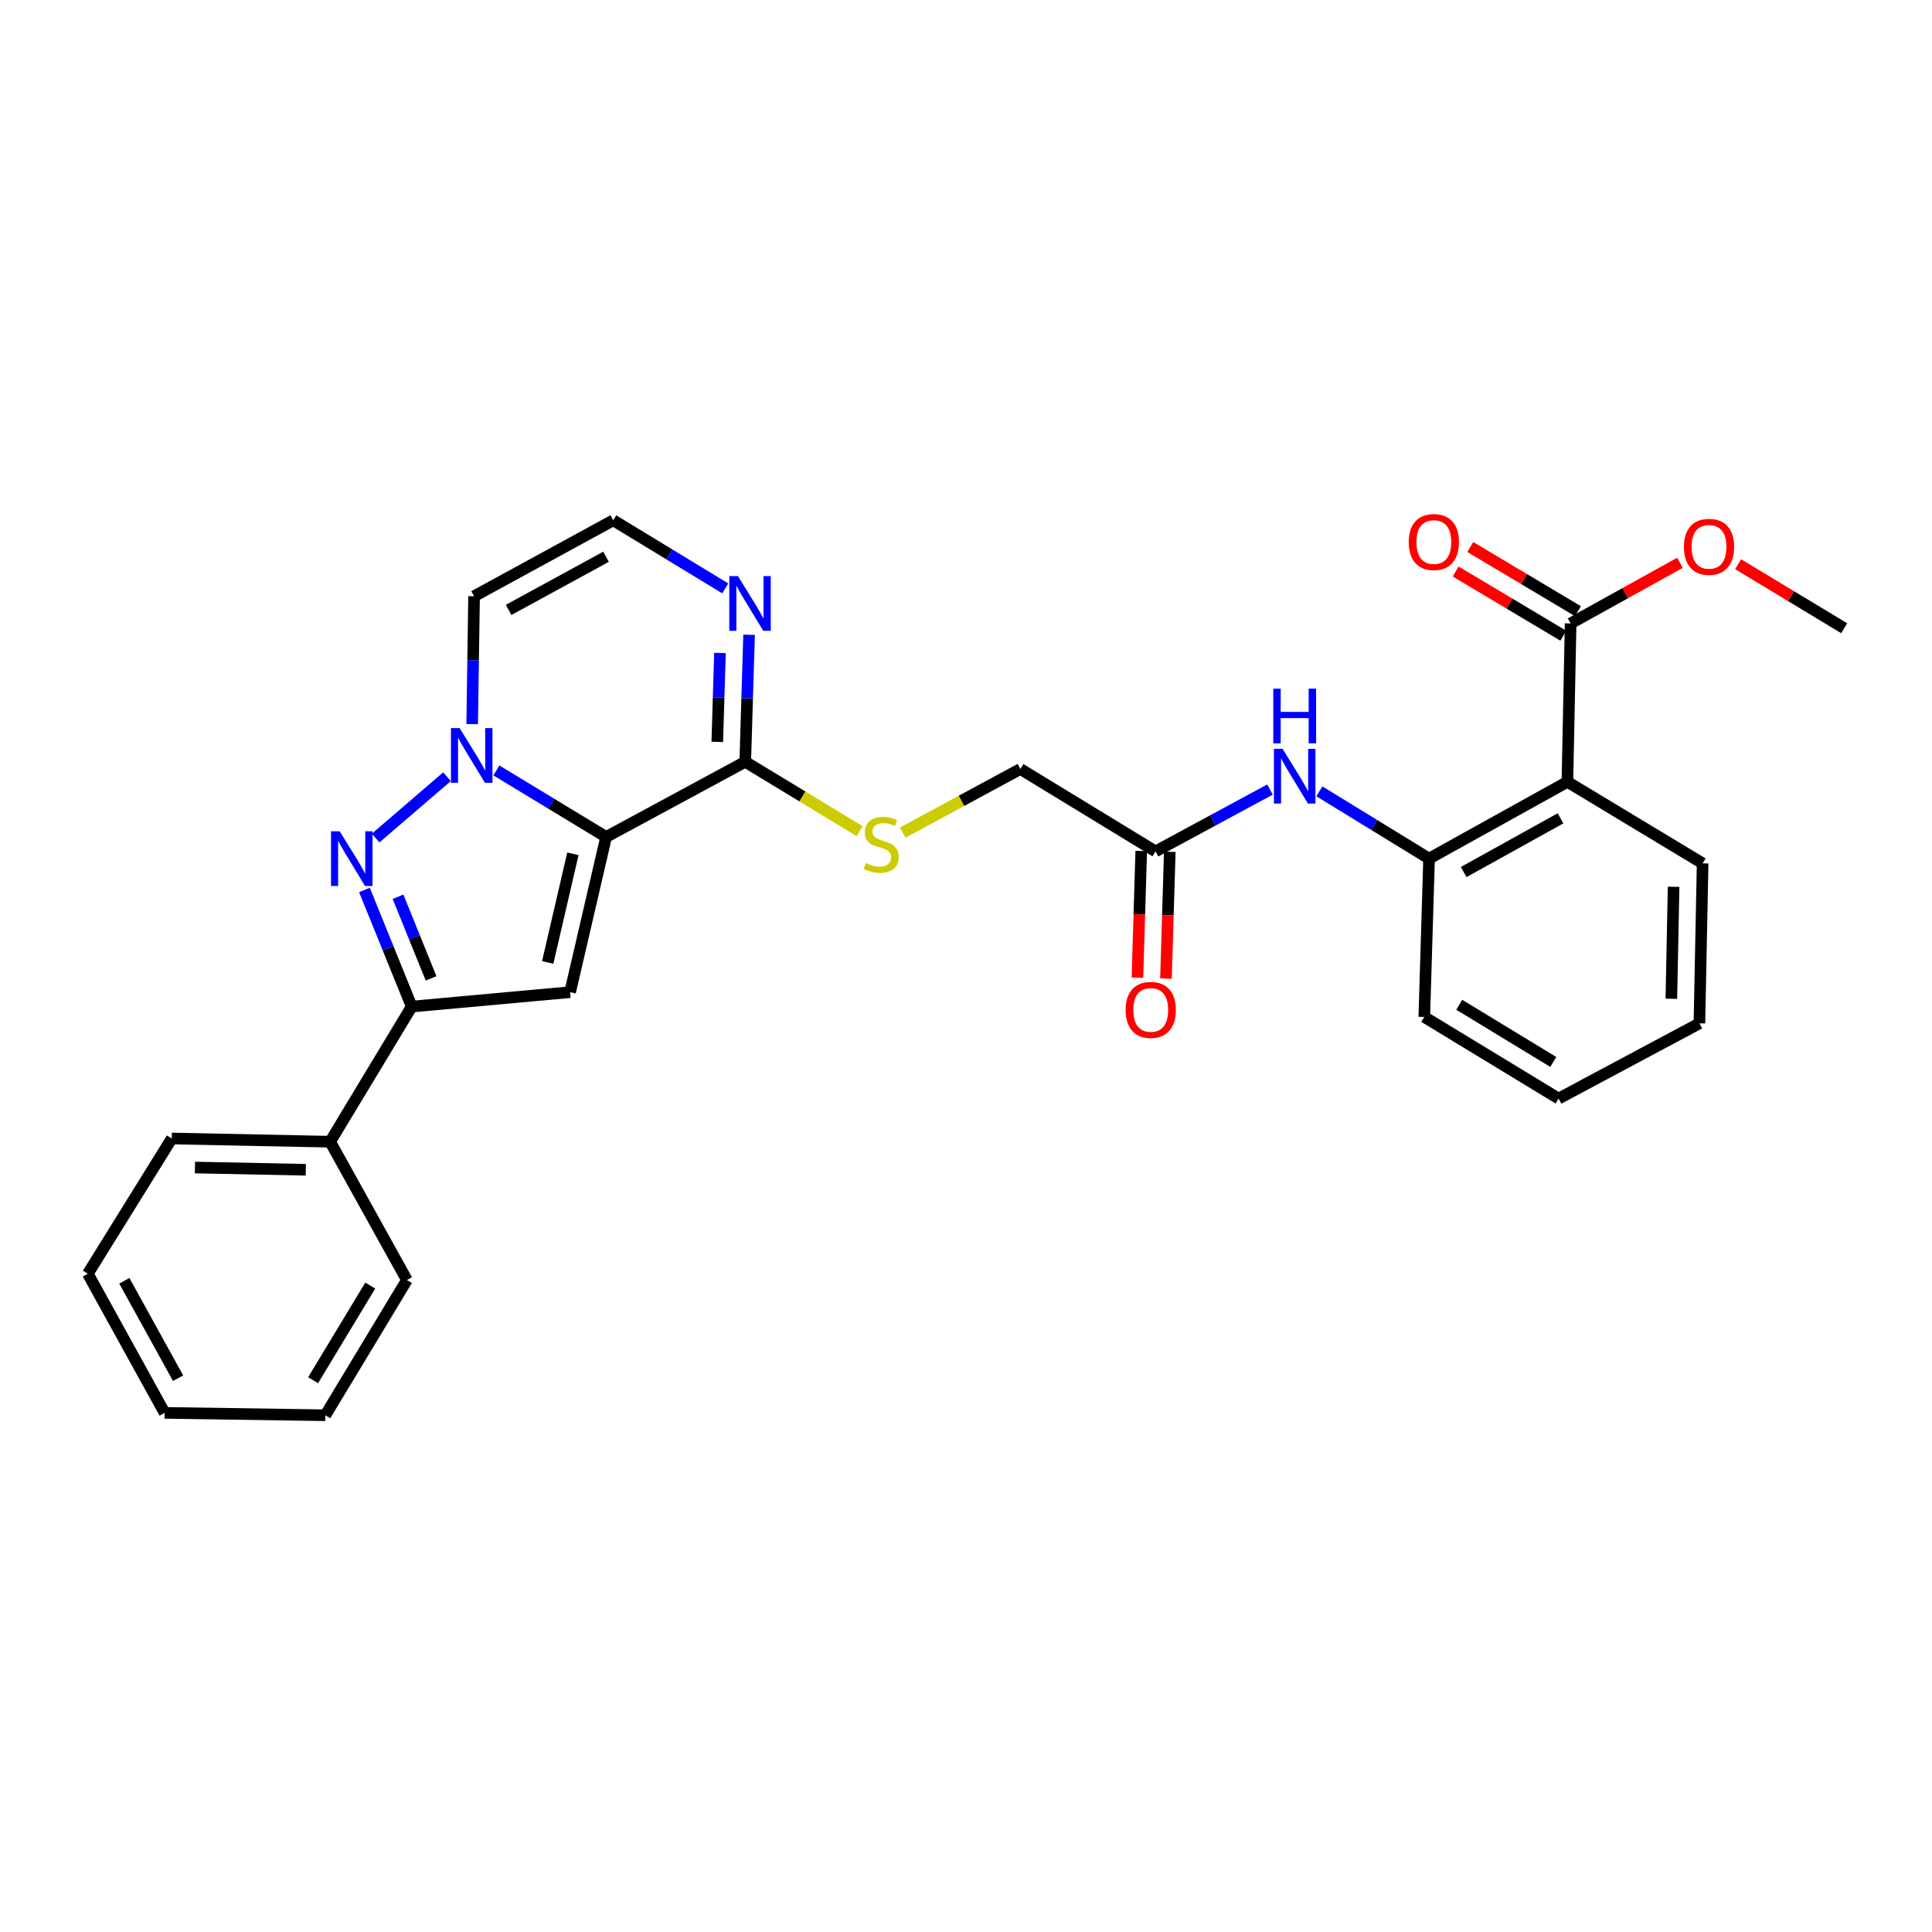 <?xml version='1.0' encoding='iso-8859-1'?>
<svg version='1.1' baseProfile='full'
              xmlns='http://www.w3.org/2000/svg'
                      xmlns:rdkit='http://www.rdkit.org/xml'
                      xmlns:xlink='http://www.w3.org/1999/xlink'
                  xml:space='preserve'
width='1000px' height='1000px' viewBox='0 0 1000 1000'>
<!-- END OF HEADER -->
<rect style='opacity:1.0;fill:#FFFFFF;stroke:none' width='1000' height='1000' x='0' y='0'> </rect>
<path class='bond-0' d='M 313.724,433.217 L 285.325,415.993' style='fill:none;fill-rule:evenodd;stroke:#000000;stroke-width:6px;stroke-linecap:butt;stroke-linejoin:miter;stroke-opacity:1' />
<path class='bond-0' d='M 285.325,415.993 L 256.925,398.769' style='fill:none;fill-rule:evenodd;stroke:#0000FF;stroke-width:6px;stroke-linecap:butt;stroke-linejoin:miter;stroke-opacity:1' />
<path class='bond-2' d='M 313.724,433.217 L 295.089,513.544' style='fill:none;fill-rule:evenodd;stroke:#000000;stroke-width:6px;stroke-linecap:butt;stroke-linejoin:miter;stroke-opacity:1' />
<path class='bond-2' d='M 296.535,441.927 L 283.49,498.156' style='fill:none;fill-rule:evenodd;stroke:#000000;stroke-width:6px;stroke-linecap:butt;stroke-linejoin:miter;stroke-opacity:1' />
<path class='bond-4' d='M 313.724,433.217 L 385.736,394.297' style='fill:none;fill-rule:evenodd;stroke:#000000;stroke-width:6px;stroke-linecap:butt;stroke-linejoin:miter;stroke-opacity:1' />
<path class='bond-1' d='M 231.364,402.02 L 194.438,433.779' style='fill:none;fill-rule:evenodd;stroke:#0000FF;stroke-width:6px;stroke-linecap:butt;stroke-linejoin:miter;stroke-opacity:1' />
<path class='bond-9' d='M 244.393,374.801 L 244.888,341.709' style='fill:none;fill-rule:evenodd;stroke:#0000FF;stroke-width:6px;stroke-linecap:butt;stroke-linejoin:miter;stroke-opacity:1' />
<path class='bond-9' d='M 244.888,341.709 L 245.382,308.617' style='fill:none;fill-rule:evenodd;stroke:#000000;stroke-width:6px;stroke-linecap:butt;stroke-linejoin:miter;stroke-opacity:1' />
<path class='bond-29' d='M 188.645,460.64 L 200.87,490.823' style='fill:none;fill-rule:evenodd;stroke:#0000FF;stroke-width:6px;stroke-linecap:butt;stroke-linejoin:miter;stroke-opacity:1' />
<path class='bond-29' d='M 200.87,490.823 L 213.095,521.007' style='fill:none;fill-rule:evenodd;stroke:#000000;stroke-width:6px;stroke-linecap:butt;stroke-linejoin:miter;stroke-opacity:1' />
<path class='bond-29' d='M 206.008,464.148 L 214.566,485.276' style='fill:none;fill-rule:evenodd;stroke:#0000FF;stroke-width:6px;stroke-linecap:butt;stroke-linejoin:miter;stroke-opacity:1' />
<path class='bond-29' d='M 214.566,485.276 L 223.124,506.404' style='fill:none;fill-rule:evenodd;stroke:#000000;stroke-width:6px;stroke-linecap:butt;stroke-linejoin:miter;stroke-opacity:1' />
<path class='bond-3' d='M 295.089,513.544 L 213.095,521.007' style='fill:none;fill-rule:evenodd;stroke:#000000;stroke-width:6px;stroke-linecap:butt;stroke-linejoin:miter;stroke-opacity:1' />
<path class='bond-14' d='M 213.095,521.007 L 170.883,590.949' style='fill:none;fill-rule:evenodd;stroke:#000000;stroke-width:6px;stroke-linecap:butt;stroke-linejoin:miter;stroke-opacity:1' />
<path class='bond-6' d='M 385.736,394.297 L 386.73,361.43' style='fill:none;fill-rule:evenodd;stroke:#000000;stroke-width:6px;stroke-linecap:butt;stroke-linejoin:miter;stroke-opacity:1' />
<path class='bond-6' d='M 386.73,361.43 L 387.724,328.562' style='fill:none;fill-rule:evenodd;stroke:#0000FF;stroke-width:6px;stroke-linecap:butt;stroke-linejoin:miter;stroke-opacity:1' />
<path class='bond-6' d='M 371.264,383.99 L 371.96,360.983' style='fill:none;fill-rule:evenodd;stroke:#000000;stroke-width:6px;stroke-linecap:butt;stroke-linejoin:miter;stroke-opacity:1' />
<path class='bond-6' d='M 371.96,360.983 L 372.656,337.975' style='fill:none;fill-rule:evenodd;stroke:#0000FF;stroke-width:6px;stroke-linecap:butt;stroke-linejoin:miter;stroke-opacity:1' />
<path class='bond-12' d='M 385.736,394.297 L 415.352,412.256' style='fill:none;fill-rule:evenodd;stroke:#000000;stroke-width:6px;stroke-linecap:butt;stroke-linejoin:miter;stroke-opacity:1' />
<path class='bond-12' d='M 415.352,412.256 L 444.968,430.215' style='fill:none;fill-rule:evenodd;stroke:#CCCC00;stroke-width:6px;stroke-linecap:butt;stroke-linejoin:miter;stroke-opacity:1' />
<path class='bond-5' d='M 811.286,404.682 L 739.685,444.414' style='fill:none;fill-rule:evenodd;stroke:#000000;stroke-width:6px;stroke-linecap:butt;stroke-linejoin:miter;stroke-opacity:1' />
<path class='bond-5' d='M 807.716,423.562 L 757.595,451.375' style='fill:none;fill-rule:evenodd;stroke:#000000;stroke-width:6px;stroke-linecap:butt;stroke-linejoin:miter;stroke-opacity:1' />
<path class='bond-8' d='M 811.286,404.682 L 812.953,322.696' style='fill:none;fill-rule:evenodd;stroke:#000000;stroke-width:6px;stroke-linecap:butt;stroke-linejoin:miter;stroke-opacity:1' />
<path class='bond-19' d='M 811.286,404.682 L 881.278,446.885' style='fill:none;fill-rule:evenodd;stroke:#000000;stroke-width:6px;stroke-linecap:butt;stroke-linejoin:miter;stroke-opacity:1' />
<path class='bond-11' d='M 375.403,304.562 L 346.411,286.933' style='fill:none;fill-rule:evenodd;stroke:#0000FF;stroke-width:6px;stroke-linecap:butt;stroke-linejoin:miter;stroke-opacity:1' />
<path class='bond-11' d='M 346.411,286.933 L 317.418,269.303' style='fill:none;fill-rule:evenodd;stroke:#000000;stroke-width:6px;stroke-linecap:butt;stroke-linejoin:miter;stroke-opacity:1' />
<path class='bond-7' d='M 739.685,444.414 L 711.297,427.005' style='fill:none;fill-rule:evenodd;stroke:#000000;stroke-width:6px;stroke-linecap:butt;stroke-linejoin:miter;stroke-opacity:1' />
<path class='bond-7' d='M 711.297,427.005 L 682.908,409.596' style='fill:none;fill-rule:evenodd;stroke:#0000FF;stroke-width:6px;stroke-linecap:butt;stroke-linejoin:miter;stroke-opacity:1' />
<path class='bond-20' d='M 739.685,444.414 L 737.214,526.375' style='fill:none;fill-rule:evenodd;stroke:#000000;stroke-width:6px;stroke-linecap:butt;stroke-linejoin:miter;stroke-opacity:1' />
<path class='bond-15' d='M 816.736,316.35 L 788.868,299.734' style='fill:none;fill-rule:evenodd;stroke:#000000;stroke-width:6px;stroke-linecap:butt;stroke-linejoin:miter;stroke-opacity:1' />
<path class='bond-15' d='M 788.868,299.734 L 761,283.118' style='fill:none;fill-rule:evenodd;stroke:#FF0000;stroke-width:6px;stroke-linecap:butt;stroke-linejoin:miter;stroke-opacity:1' />
<path class='bond-15' d='M 809.169,329.042 L 781.301,312.426' style='fill:none;fill-rule:evenodd;stroke:#000000;stroke-width:6px;stroke-linecap:butt;stroke-linejoin:miter;stroke-opacity:1' />
<path class='bond-15' d='M 781.301,312.426 L 753.433,295.81' style='fill:none;fill-rule:evenodd;stroke:#FF0000;stroke-width:6px;stroke-linecap:butt;stroke-linejoin:miter;stroke-opacity:1' />
<path class='bond-18' d='M 812.953,322.696 L 841.245,307' style='fill:none;fill-rule:evenodd;stroke:#000000;stroke-width:6px;stroke-linecap:butt;stroke-linejoin:miter;stroke-opacity:1' />
<path class='bond-18' d='M 841.245,307 L 869.538,291.303' style='fill:none;fill-rule:evenodd;stroke:#FF0000;stroke-width:6px;stroke-linecap:butt;stroke-linejoin:miter;stroke-opacity:1' />
<path class='bond-30' d='M 245.382,308.617 L 317.418,269.303' style='fill:none;fill-rule:evenodd;stroke:#000000;stroke-width:6px;stroke-linecap:butt;stroke-linejoin:miter;stroke-opacity:1' />
<path class='bond-30' d='M 263.267,315.691 L 313.692,288.171' style='fill:none;fill-rule:evenodd;stroke:#000000;stroke-width:6px;stroke-linecap:butt;stroke-linejoin:miter;stroke-opacity:1' />
<path class='bond-10' d='M 657.341,408.668 L 627.717,424.674' style='fill:none;fill-rule:evenodd;stroke:#0000FF;stroke-width:6px;stroke-linecap:butt;stroke-linejoin:miter;stroke-opacity:1' />
<path class='bond-10' d='M 627.717,424.674 L 598.092,440.679' style='fill:none;fill-rule:evenodd;stroke:#000000;stroke-width:6px;stroke-linecap:butt;stroke-linejoin:miter;stroke-opacity:1' />
<path class='bond-17' d='M 467.232,430.954 L 497.687,414.493' style='fill:none;fill-rule:evenodd;stroke:#CCCC00;stroke-width:6px;stroke-linecap:butt;stroke-linejoin:miter;stroke-opacity:1' />
<path class='bond-17' d='M 497.687,414.493 L 528.141,398.032' style='fill:none;fill-rule:evenodd;stroke:#000000;stroke-width:6px;stroke-linecap:butt;stroke-linejoin:miter;stroke-opacity:1' />
<path class='bond-13' d='M 598.092,440.679 L 528.141,398.032' style='fill:none;fill-rule:evenodd;stroke:#000000;stroke-width:6px;stroke-linecap:butt;stroke-linejoin:miter;stroke-opacity:1' />
<path class='bond-16' d='M 590.707,440.457 L 589.718,473.256' style='fill:none;fill-rule:evenodd;stroke:#000000;stroke-width:6px;stroke-linecap:butt;stroke-linejoin:miter;stroke-opacity:1' />
<path class='bond-16' d='M 589.718,473.256 L 588.73,506.056' style='fill:none;fill-rule:evenodd;stroke:#FF0000;stroke-width:6px;stroke-linecap:butt;stroke-linejoin:miter;stroke-opacity:1' />
<path class='bond-16' d='M 605.477,440.902 L 604.488,473.701' style='fill:none;fill-rule:evenodd;stroke:#000000;stroke-width:6px;stroke-linecap:butt;stroke-linejoin:miter;stroke-opacity:1' />
<path class='bond-16' d='M 604.488,473.701 L 603.5,506.501' style='fill:none;fill-rule:evenodd;stroke:#FF0000;stroke-width:6px;stroke-linecap:butt;stroke-linejoin:miter;stroke-opacity:1' />
<path class='bond-21' d='M 170.883,590.949 L 88.906,589.283' style='fill:none;fill-rule:evenodd;stroke:#000000;stroke-width:6px;stroke-linecap:butt;stroke-linejoin:miter;stroke-opacity:1' />
<path class='bond-21' d='M 158.287,605.473 L 100.902,604.306' style='fill:none;fill-rule:evenodd;stroke:#000000;stroke-width:6px;stroke-linecap:butt;stroke-linejoin:miter;stroke-opacity:1' />
<path class='bond-22' d='M 170.883,590.949 L 210.624,662.55' style='fill:none;fill-rule:evenodd;stroke:#000000;stroke-width:6px;stroke-linecap:butt;stroke-linejoin:miter;stroke-opacity:1' />
<path class='bond-23' d='M 899.629,292.032 L 927.087,308.599' style='fill:none;fill-rule:evenodd;stroke:#FF0000;stroke-width:6px;stroke-linecap:butt;stroke-linejoin:miter;stroke-opacity:1' />
<path class='bond-23' d='M 927.087,308.599 L 954.545,325.167' style='fill:none;fill-rule:evenodd;stroke:#000000;stroke-width:6px;stroke-linecap:butt;stroke-linejoin:miter;stroke-opacity:1' />
<path class='bond-32' d='M 881.278,446.885 L 879.612,529.684' style='fill:none;fill-rule:evenodd;stroke:#000000;stroke-width:6px;stroke-linecap:butt;stroke-linejoin:miter;stroke-opacity:1' />
<path class='bond-32' d='M 866.254,459.008 L 865.088,516.967' style='fill:none;fill-rule:evenodd;stroke:#000000;stroke-width:6px;stroke-linecap:butt;stroke-linejoin:miter;stroke-opacity:1' />
<path class='bond-25' d='M 737.214,526.375 L 806.73,568.62' style='fill:none;fill-rule:evenodd;stroke:#000000;stroke-width:6px;stroke-linecap:butt;stroke-linejoin:miter;stroke-opacity:1' />
<path class='bond-25' d='M 755.315,520.084 L 803.976,549.656' style='fill:none;fill-rule:evenodd;stroke:#000000;stroke-width:6px;stroke-linecap:butt;stroke-linejoin:miter;stroke-opacity:1' />
<path class='bond-26' d='M 88.906,589.283 L 45.455,659.267' style='fill:none;fill-rule:evenodd;stroke:#000000;stroke-width:6px;stroke-linecap:butt;stroke-linejoin:miter;stroke-opacity:1' />
<path class='bond-27' d='M 210.624,662.55 L 168.38,732.534' style='fill:none;fill-rule:evenodd;stroke:#000000;stroke-width:6px;stroke-linecap:butt;stroke-linejoin:miter;stroke-opacity:1' />
<path class='bond-27' d='M 191.637,665.412 L 162.066,714.4' style='fill:none;fill-rule:evenodd;stroke:#000000;stroke-width:6px;stroke-linecap:butt;stroke-linejoin:miter;stroke-opacity:1' />
<path class='bond-24' d='M 879.612,529.684 L 806.73,568.62' style='fill:none;fill-rule:evenodd;stroke:#000000;stroke-width:6px;stroke-linecap:butt;stroke-linejoin:miter;stroke-opacity:1' />
<path class='bond-31' d='M 45.455,659.267 L 85.204,731.303' style='fill:none;fill-rule:evenodd;stroke:#000000;stroke-width:6px;stroke-linecap:butt;stroke-linejoin:miter;stroke-opacity:1' />
<path class='bond-31' d='M 64.355,662.933 L 92.179,713.358' style='fill:none;fill-rule:evenodd;stroke:#000000;stroke-width:6px;stroke-linecap:butt;stroke-linejoin:miter;stroke-opacity:1' />
<path class='bond-28' d='M 168.38,732.534 L 85.204,731.303' style='fill:none;fill-rule:evenodd;stroke:#000000;stroke-width:6px;stroke-linecap:butt;stroke-linejoin:miter;stroke-opacity:1' />
<path  class='atom-1' d='M 237.891 376.862
L 247.171 391.862
Q 248.091 393.342, 249.571 396.022
Q 251.051 398.702, 251.131 398.862
L 251.131 376.862
L 254.891 376.862
L 254.891 405.182
L 251.011 405.182
L 241.051 388.782
Q 239.891 386.862, 238.651 384.662
Q 237.451 382.462, 237.091 381.782
L 237.091 405.182
L 233.411 405.182
L 233.411 376.862
L 237.891 376.862
' fill='#0000FF'/>
<path  class='atom-2' d='M 175.813 430.254
L 185.093 445.254
Q 186.013 446.734, 187.493 449.414
Q 188.973 452.094, 189.053 452.254
L 189.053 430.254
L 192.813 430.254
L 192.813 458.574
L 188.933 458.574
L 178.973 442.174
Q 177.813 440.254, 176.573 438.054
Q 175.373 435.854, 175.013 435.174
L 175.013 458.574
L 171.333 458.574
L 171.333 430.254
L 175.813 430.254
' fill='#0000FF'/>
<path  class='atom-7' d='M 381.955 298.192
L 391.235 313.192
Q 392.155 314.672, 393.635 317.352
Q 395.115 320.032, 395.195 320.192
L 395.195 298.192
L 398.955 298.192
L 398.955 326.512
L 395.075 326.512
L 385.115 310.112
Q 383.955 308.192, 382.715 305.992
Q 381.515 303.792, 381.155 303.112
L 381.155 326.512
L 377.475 326.512
L 377.475 298.192
L 381.955 298.192
' fill='#0000FF'/>
<path  class='atom-11' d='M 663.868 387.599
L 673.148 402.599
Q 674.068 404.079, 675.548 406.759
Q 677.028 409.439, 677.108 409.599
L 677.108 387.599
L 680.868 387.599
L 680.868 415.919
L 676.988 415.919
L 667.028 399.519
Q 665.868 397.599, 664.628 395.399
Q 663.428 393.199, 663.068 392.519
L 663.068 415.919
L 659.388 415.919
L 659.388 387.599
L 663.868 387.599
' fill='#0000FF'/>
<path  class='atom-11' d='M 659.048 356.447
L 662.888 356.447
L 662.888 368.487
L 677.368 368.487
L 677.368 356.447
L 681.208 356.447
L 681.208 384.767
L 677.368 384.767
L 677.368 371.687
L 662.888 371.687
L 662.888 384.767
L 659.048 384.767
L 659.048 356.447
' fill='#0000FF'/>
<path  class='atom-13' d='M 448.105 446.689
Q 448.425 446.809, 449.745 447.369
Q 451.065 447.929, 452.505 448.289
Q 453.985 448.609, 455.425 448.609
Q 458.105 448.609, 459.665 447.329
Q 461.225 446.009, 461.225 443.729
Q 461.225 442.169, 460.425 441.209
Q 459.665 440.249, 458.465 439.729
Q 457.265 439.209, 455.265 438.609
Q 452.745 437.849, 451.225 437.129
Q 449.745 436.409, 448.665 434.889
Q 447.625 433.369, 447.625 430.809
Q 447.625 427.249, 450.025 425.049
Q 452.465 422.849, 457.265 422.849
Q 460.545 422.849, 464.265 424.409
L 463.345 427.489
Q 459.945 426.089, 457.385 426.089
Q 454.625 426.089, 453.105 427.249
Q 451.585 428.369, 451.625 430.329
Q 451.625 431.849, 452.385 432.769
Q 453.185 433.689, 454.305 434.209
Q 455.465 434.729, 457.385 435.329
Q 459.945 436.129, 461.465 436.929
Q 462.985 437.729, 464.065 439.369
Q 465.185 440.969, 465.185 443.729
Q 465.185 447.649, 462.545 449.769
Q 459.945 451.849, 455.585 451.849
Q 453.065 451.849, 451.145 451.289
Q 449.265 450.769, 447.025 449.849
L 448.105 446.689
' fill='#CCCC00'/>
<path  class='atom-16' d='M 729.156 280.564
Q 729.156 273.764, 732.516 269.964
Q 735.876 266.164, 742.156 266.164
Q 748.436 266.164, 751.796 269.964
Q 755.156 273.764, 755.156 280.564
Q 755.156 287.444, 751.756 291.364
Q 748.356 295.244, 742.156 295.244
Q 735.916 295.244, 732.516 291.364
Q 729.156 287.484, 729.156 280.564
M 742.156 292.044
Q 746.476 292.044, 748.796 289.164
Q 751.156 286.244, 751.156 280.564
Q 751.156 275.004, 748.796 272.204
Q 746.476 269.364, 742.156 269.364
Q 737.836 269.364, 735.476 272.164
Q 733.156 274.964, 733.156 280.564
Q 733.156 286.284, 735.476 289.164
Q 737.836 292.044, 742.156 292.044
' fill='#FF0000'/>
<path  class='atom-17' d='M 582.621 522.728
Q 582.621 515.928, 585.981 512.128
Q 589.341 508.328, 595.621 508.328
Q 601.901 508.328, 605.261 512.128
Q 608.621 515.928, 608.621 522.728
Q 608.621 529.608, 605.221 533.528
Q 601.821 537.408, 595.621 537.408
Q 589.381 537.408, 585.981 533.528
Q 582.621 529.648, 582.621 522.728
M 595.621 534.208
Q 599.941 534.208, 602.261 531.328
Q 604.621 528.408, 604.621 522.728
Q 604.621 517.168, 602.261 514.368
Q 599.941 511.528, 595.621 511.528
Q 591.301 511.528, 588.941 514.328
Q 586.621 517.128, 586.621 522.728
Q 586.621 528.448, 588.941 531.328
Q 591.301 534.208, 595.621 534.208
' fill='#FF0000'/>
<path  class='atom-19' d='M 871.586 283.035
Q 871.586 276.235, 874.946 272.435
Q 878.306 268.635, 884.586 268.635
Q 890.866 268.635, 894.226 272.435
Q 897.586 276.235, 897.586 283.035
Q 897.586 289.915, 894.186 293.835
Q 890.786 297.715, 884.586 297.715
Q 878.346 297.715, 874.946 293.835
Q 871.586 289.955, 871.586 283.035
M 884.586 294.515
Q 888.906 294.515, 891.226 291.635
Q 893.586 288.715, 893.586 283.035
Q 893.586 277.475, 891.226 274.675
Q 888.906 271.835, 884.586 271.835
Q 880.266 271.835, 877.906 274.635
Q 875.586 277.435, 875.586 283.035
Q 875.586 288.755, 877.906 291.635
Q 880.266 294.515, 884.586 294.515
' fill='#FF0000'/>
</svg>
